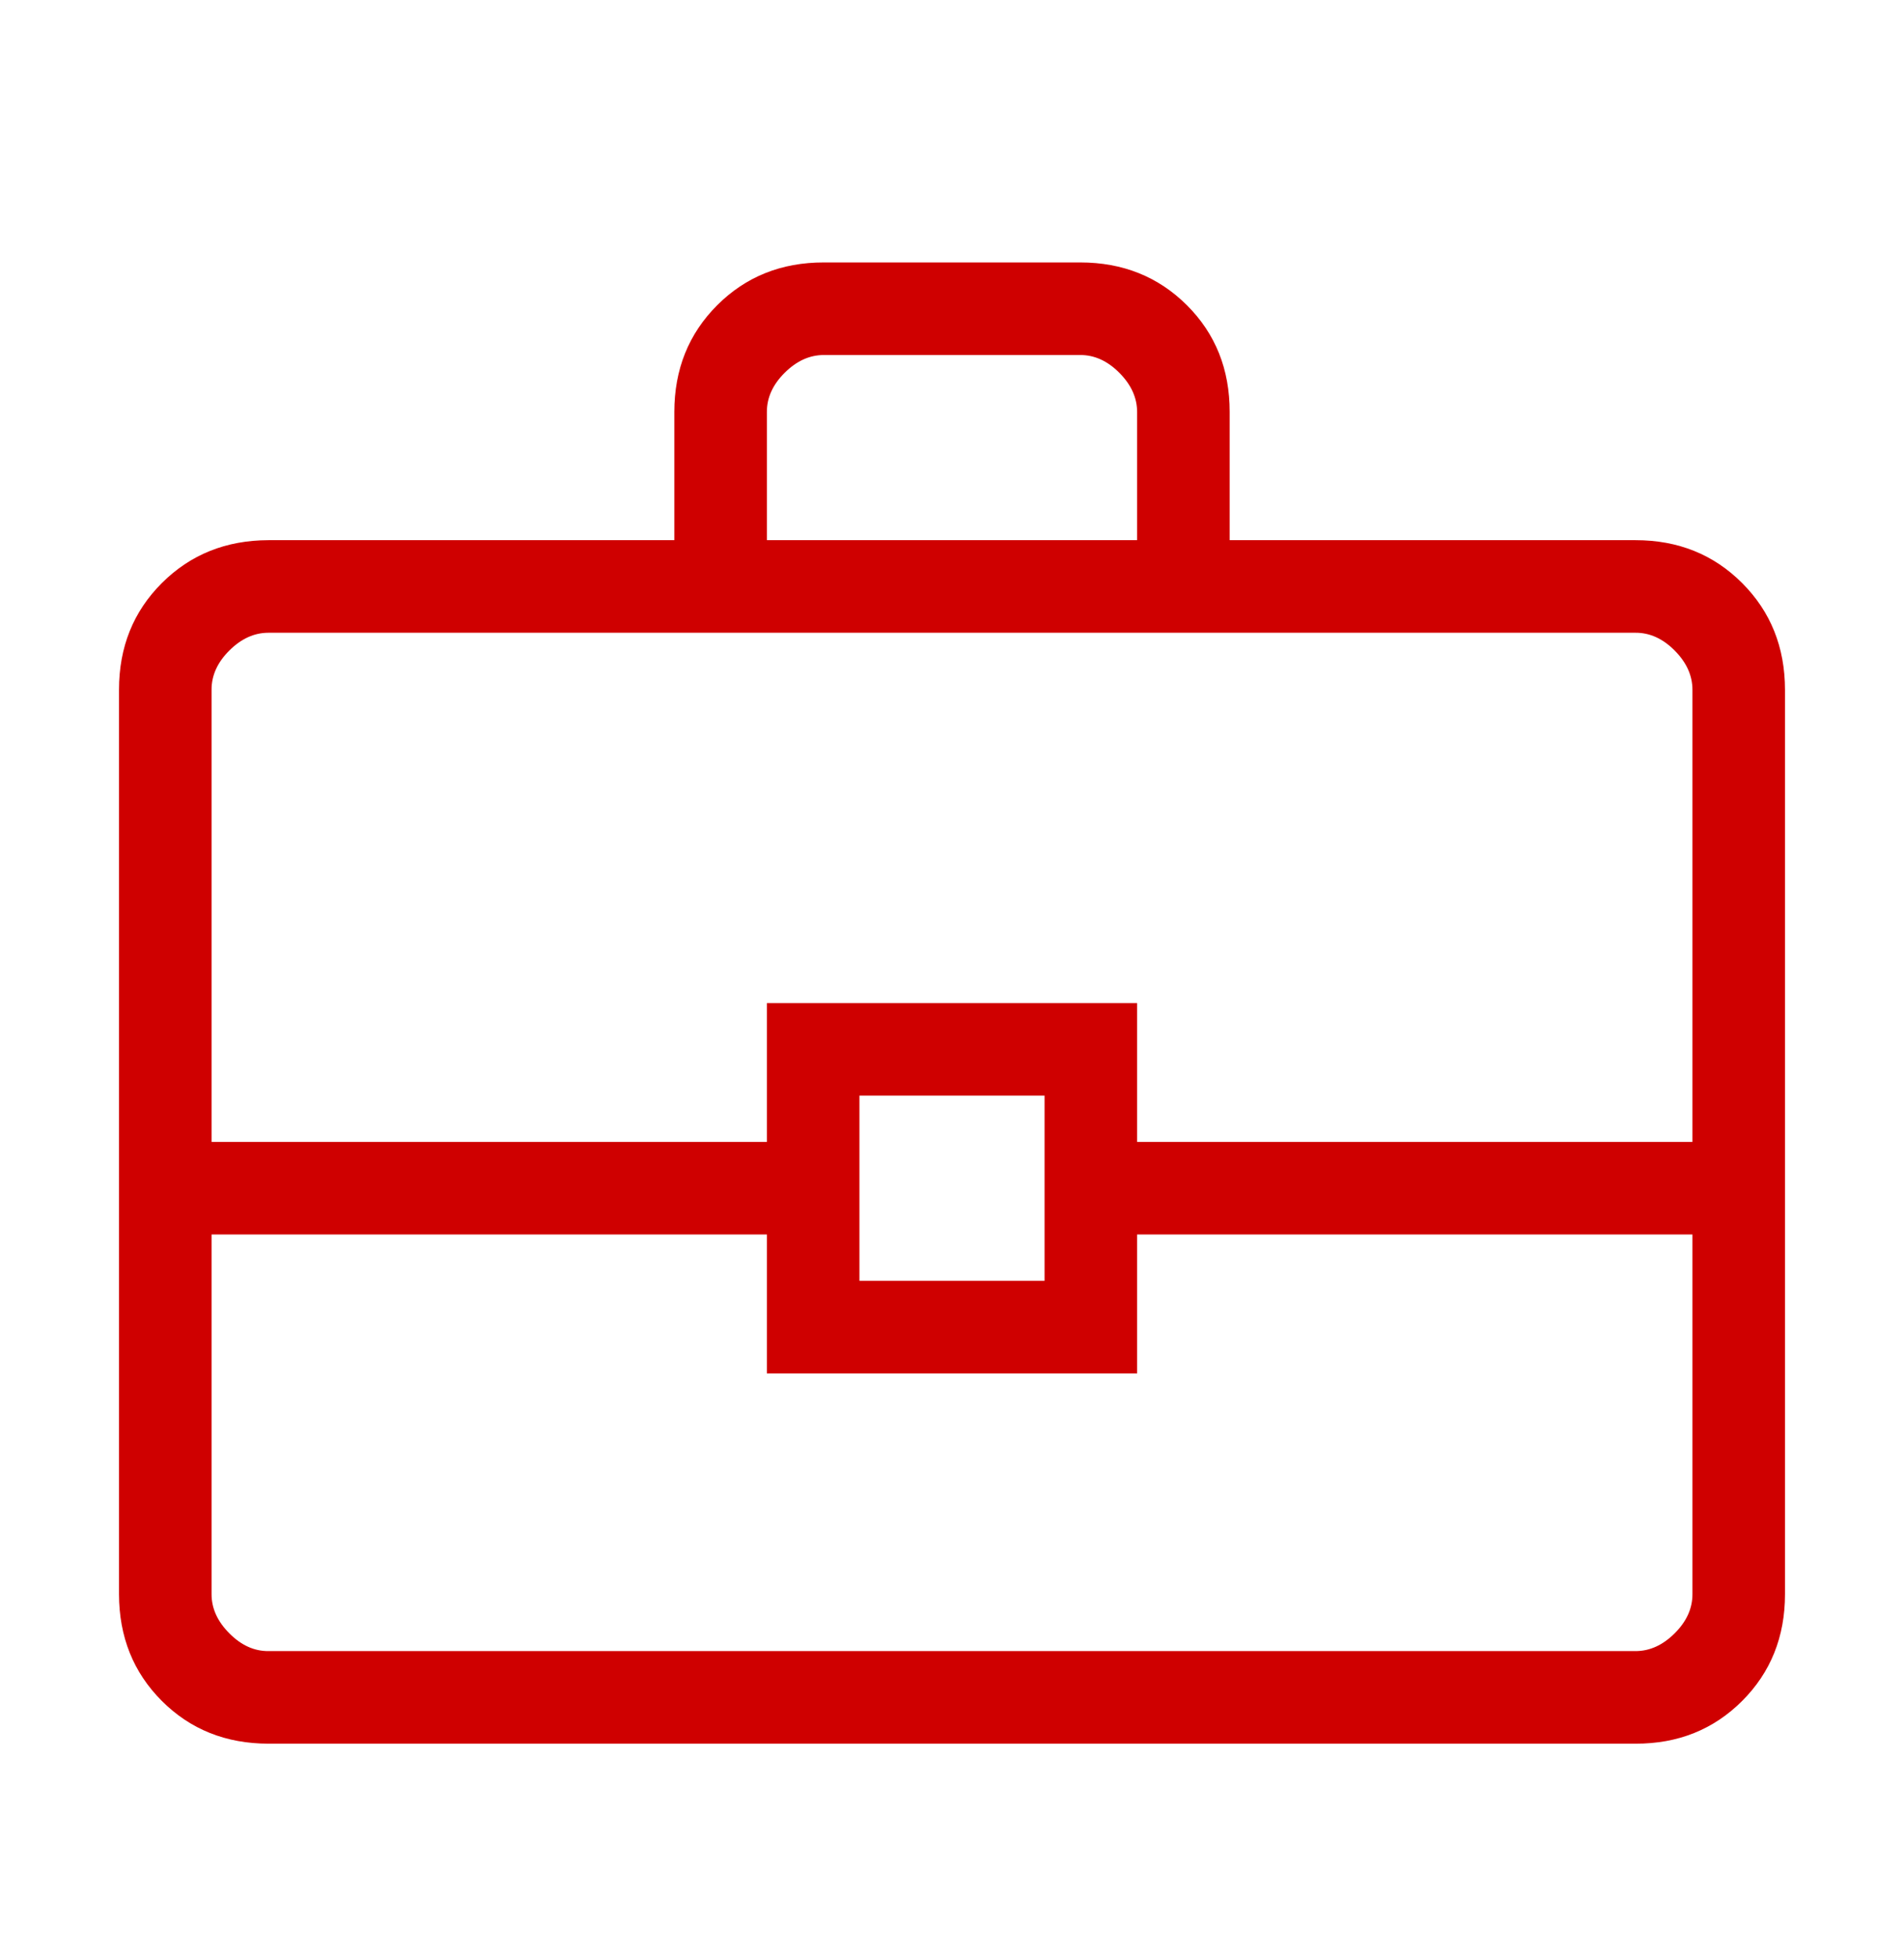 <svg width="36" height="37" viewBox="0 0 36 37" fill="none" xmlns="http://www.w3.org/2000/svg">
<path d="M5.078 32.961C4.272 32.961 3.599 32.692 3.06 32.153C2.521 31.614 2.251 30.941 2.25 30.133V13.039C2.25 12.233 2.52 11.561 3.06 11.022C3.6 10.483 4.272 10.213 5.076 10.211H12.75V7.788C12.75 6.983 13.02 6.31 13.56 5.77C14.1 5.23 14.773 4.96 15.578 4.961H20.424C21.229 4.961 21.901 5.231 22.442 5.77C22.982 6.309 23.251 6.982 23.25 7.788V10.211H30.924C31.729 10.211 32.401 10.482 32.94 11.022C33.479 11.562 33.749 12.234 33.75 13.039V30.135C33.75 30.94 33.48 31.613 32.94 32.153C32.4 32.693 31.728 32.963 30.924 32.961H5.078ZM14.5 10.211H21.5V7.788C21.5 7.519 21.388 7.273 21.164 7.047C20.94 6.822 20.693 6.71 20.424 6.711H15.576C15.308 6.711 15.061 6.823 14.836 7.047C14.611 7.271 14.499 7.518 14.5 7.788V10.211ZM32 23.336H21.5V25.961H14.5V23.336H4V30.135C4 30.404 4.112 30.65 4.336 30.875C4.56 31.101 4.807 31.213 5.076 31.211H30.924C31.192 31.211 31.439 31.099 31.664 30.875C31.889 30.651 32.001 30.404 32 30.133V23.336ZM16.25 24.211H19.75V20.711H16.25V24.211ZM4 21.586H14.5V18.961H21.5V21.586H32V13.039C32 12.77 31.888 12.523 31.664 12.297C31.44 12.072 31.193 11.96 30.924 11.961H5.076C4.808 11.961 4.561 12.073 4.336 12.297C4.111 12.521 3.999 12.769 4 13.039V21.586Z" fill="#CF0000"/>
</svg>
